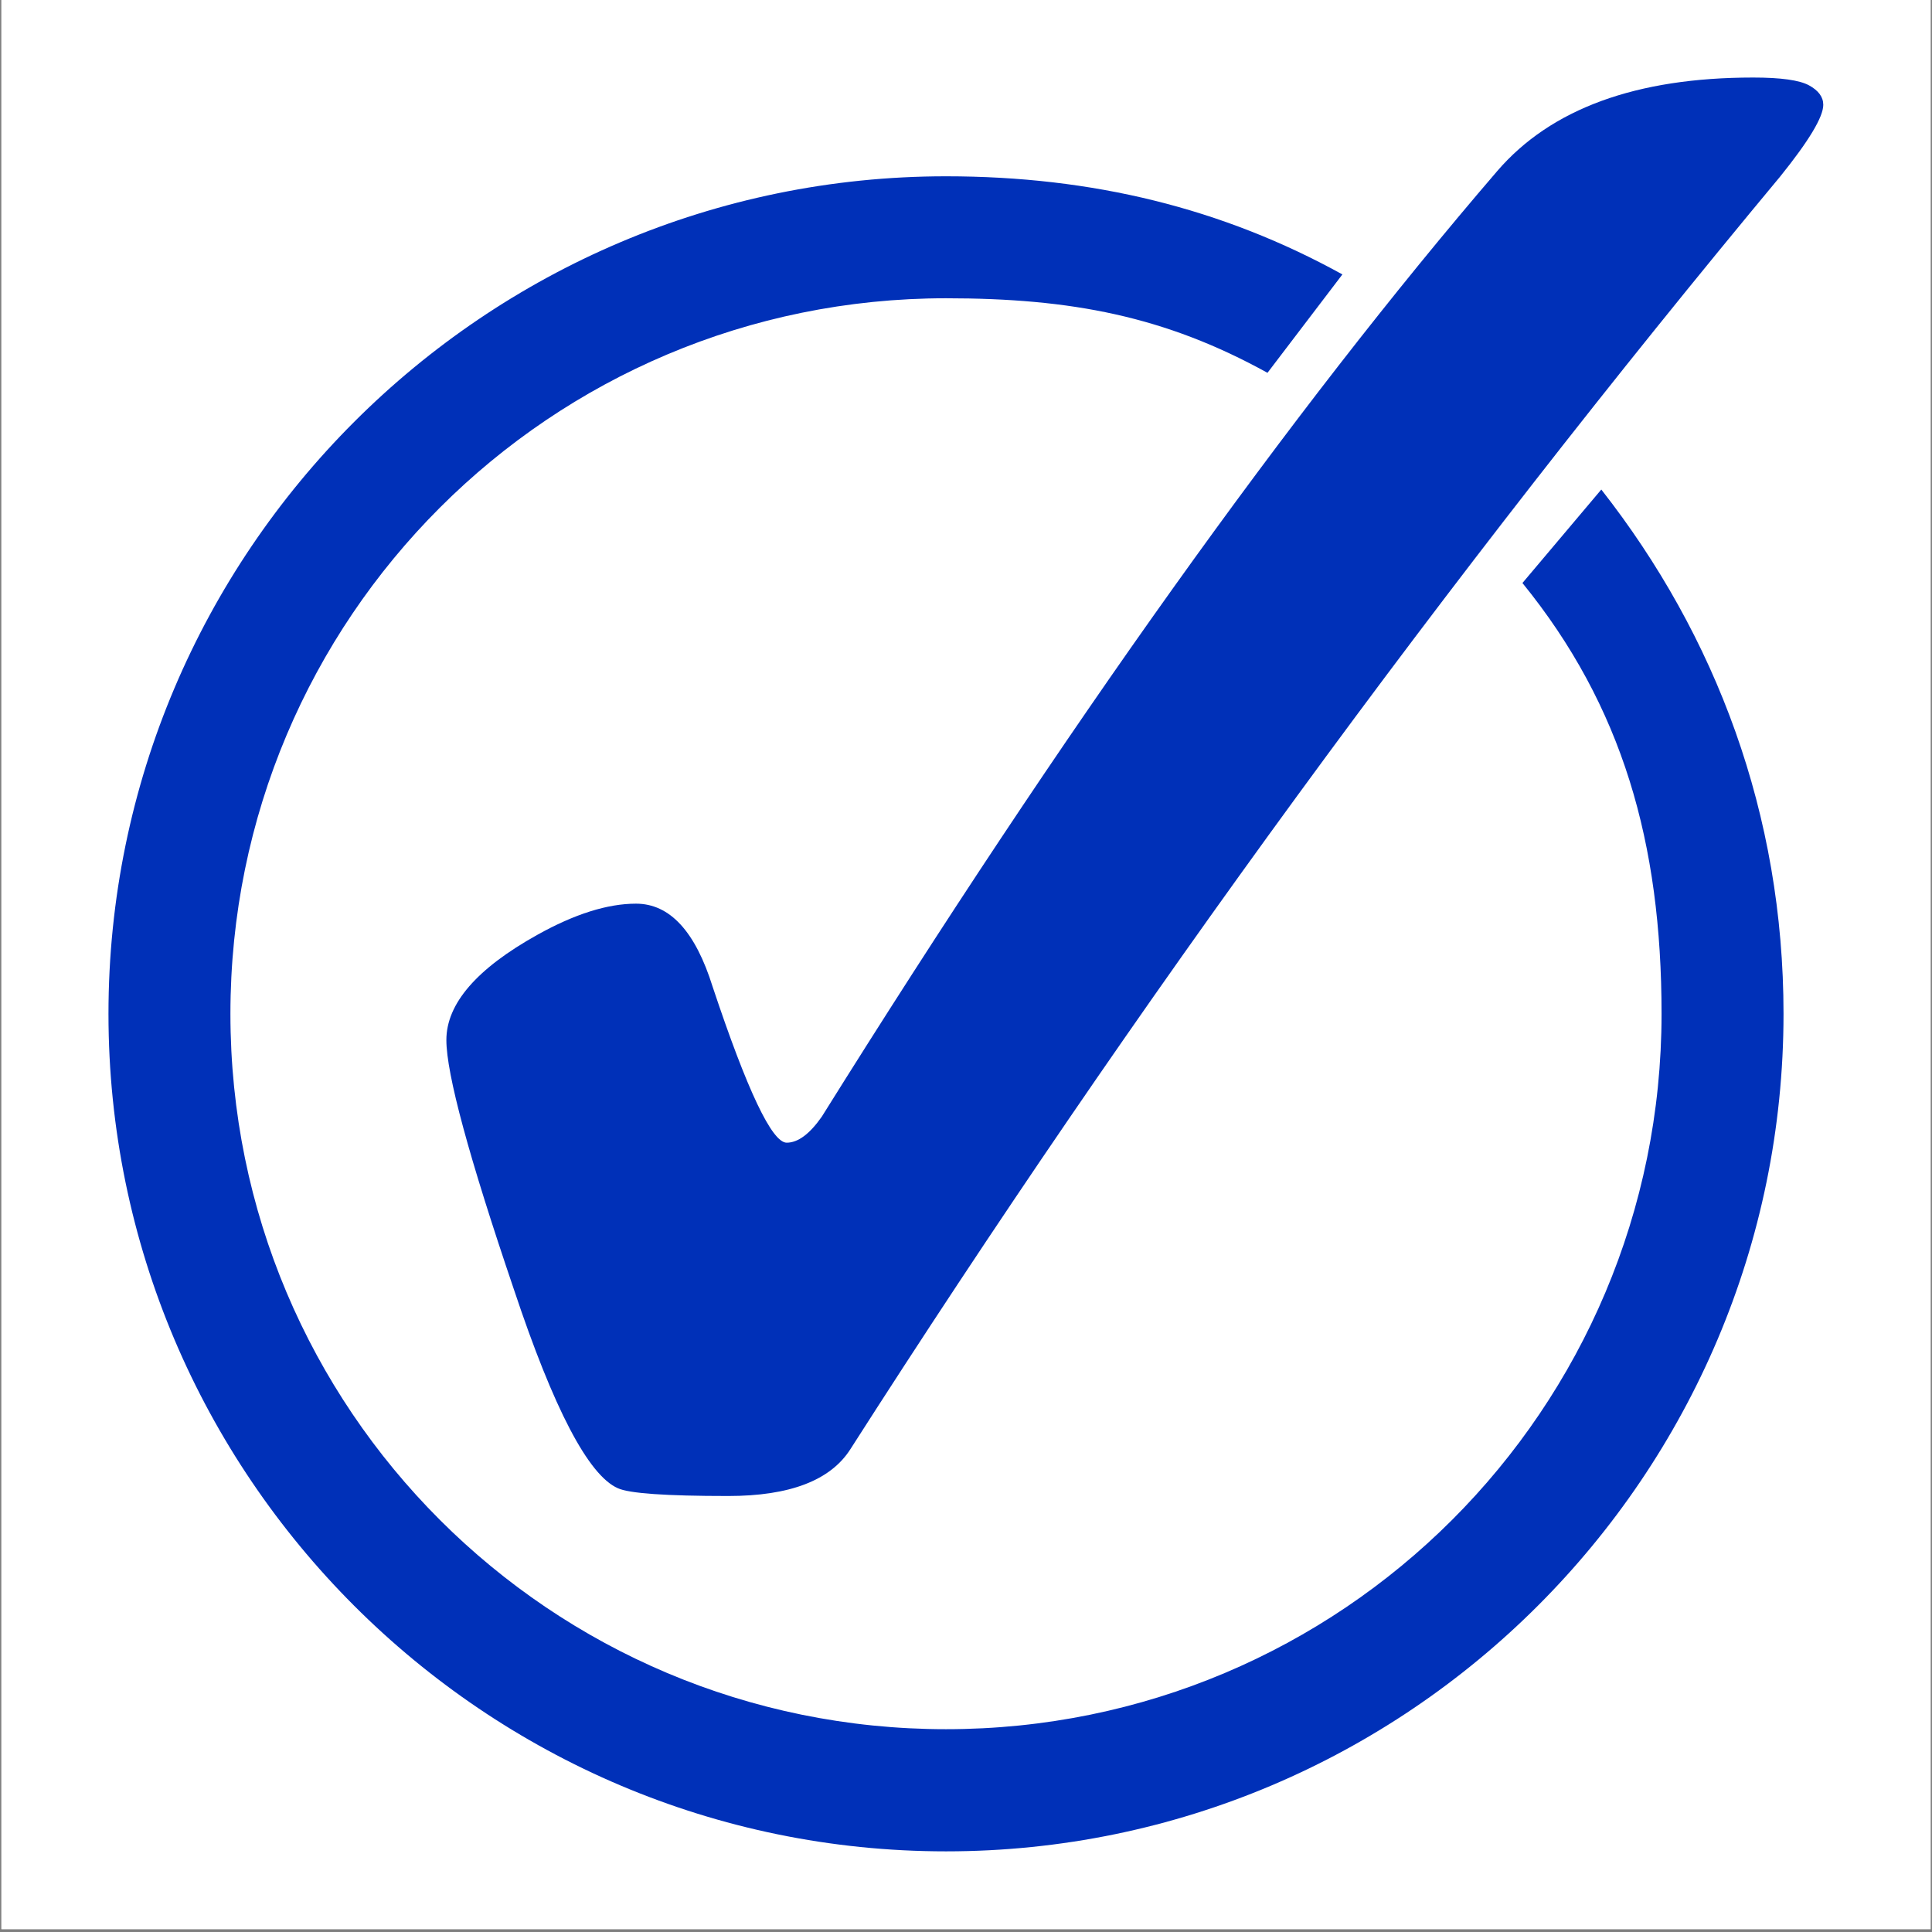 <svg xmlns="http://www.w3.org/2000/svg" xmlns:xlink="http://www.w3.org/1999/xlink" width="900" viewBox="0 0 675 675" height="900" preserveAspectRatio="xMidYMid meet"><rect x="0" y="0" width="675" height="675" fill="#808080" stroke="none"/><defs><clipPath id="018f2c0c3d"><path d="M 0.5 0 L 674.5 0 L 674.5 674 L 0.5 674 Z M 0.5 0 " clip-rule="nonzero"></path></clipPath><clipPath id="ebd7421b65"><path d="M 37.645 61 L 624 61 L 624 647 L 37.645 647 Z M 37.645 61 " clip-rule="nonzero"></path></clipPath><clipPath id="1211863ad1"><path d="M 155 27.094 L 637.508 27.094 L 637.508 523 L 155 523 Z M 155 27.094 " clip-rule="nonzero"></path></clipPath></defs><g clip-path="url(#018f2c0c3d)"><path fill="#ffffff" d="M 0.5 0 L 674.5 0 L 674.5 674 L 0.5 674 Z M 0.5 0 " fill-opacity="1" fill-rule="nonzero"></path><path fill="#ffffff" d="M 0.5 0 L 674.5 0 L 674.5 674 L 0.5 674 Z M 0.5 0 " fill-opacity="1" fill-rule="nonzero"></path></g><g clip-path="url(#ebd7421b65)"><path fill="#0030b8" d="M 330.512 61.594 C 169.219 61.594 37.898 192.918 37.898 354.207 C 37.898 515.5 169.219 646.824 330.512 646.824 C 491.805 646.824 623.125 515.5 623.125 354.207 C 623.125 284.48 599.531 222.121 559.461 171.035 L 531.91 203.691 C 566.84 246.699 580.512 294.453 580.512 354.207 C 580.512 492.43 468.73 604.145 330.508 604.145 C 192.285 604.145 80.504 492.43 80.504 354.207 C 80.504 215.984 192.285 104.207 330.508 104.207 C 374.309 104.207 407.066 110.5 442.832 130.254 L 469.008 95.879 C 427.133 72.754 381.617 61.594 330.512 61.594 Z M 330.512 61.594 " fill-opacity="1" fill-rule="evenodd"></path></g><g clip-path="url(#1211863ad1)"><path fill="#0030b8" d="M 222.211 315.723 C 234.012 315.727 242.938 325.406 248.988 344.77 C 261.09 381.074 269.715 399.23 274.855 399.23 C 278.789 399.23 282.875 396.203 287.109 390.152 C 372.129 254.004 450.793 143.875 523.102 59.766 C 541.859 37.984 571.66 27.09 612.508 27.09 C 622.188 27.09 628.691 28 632.02 29.812 C 635.348 31.629 637.012 33.898 637.012 36.621 C 637.012 40.855 632.02 49.176 622.035 61.582 C 505.25 201.969 396.938 350.215 297.094 506.336 C 290.137 517.227 275.918 522.672 254.434 522.672 C 232.652 522.672 219.793 521.766 215.859 519.949 C 205.57 515.41 193.469 492.266 179.551 450.512 C 163.82 404.223 155.953 375.176 155.953 363.375 C 155.953 350.668 166.543 338.414 187.723 326.617 C 200.73 319.355 212.227 315.723 222.211 315.723 " fill-opacity="1" fill-rule="nonzero"></path></g></svg>